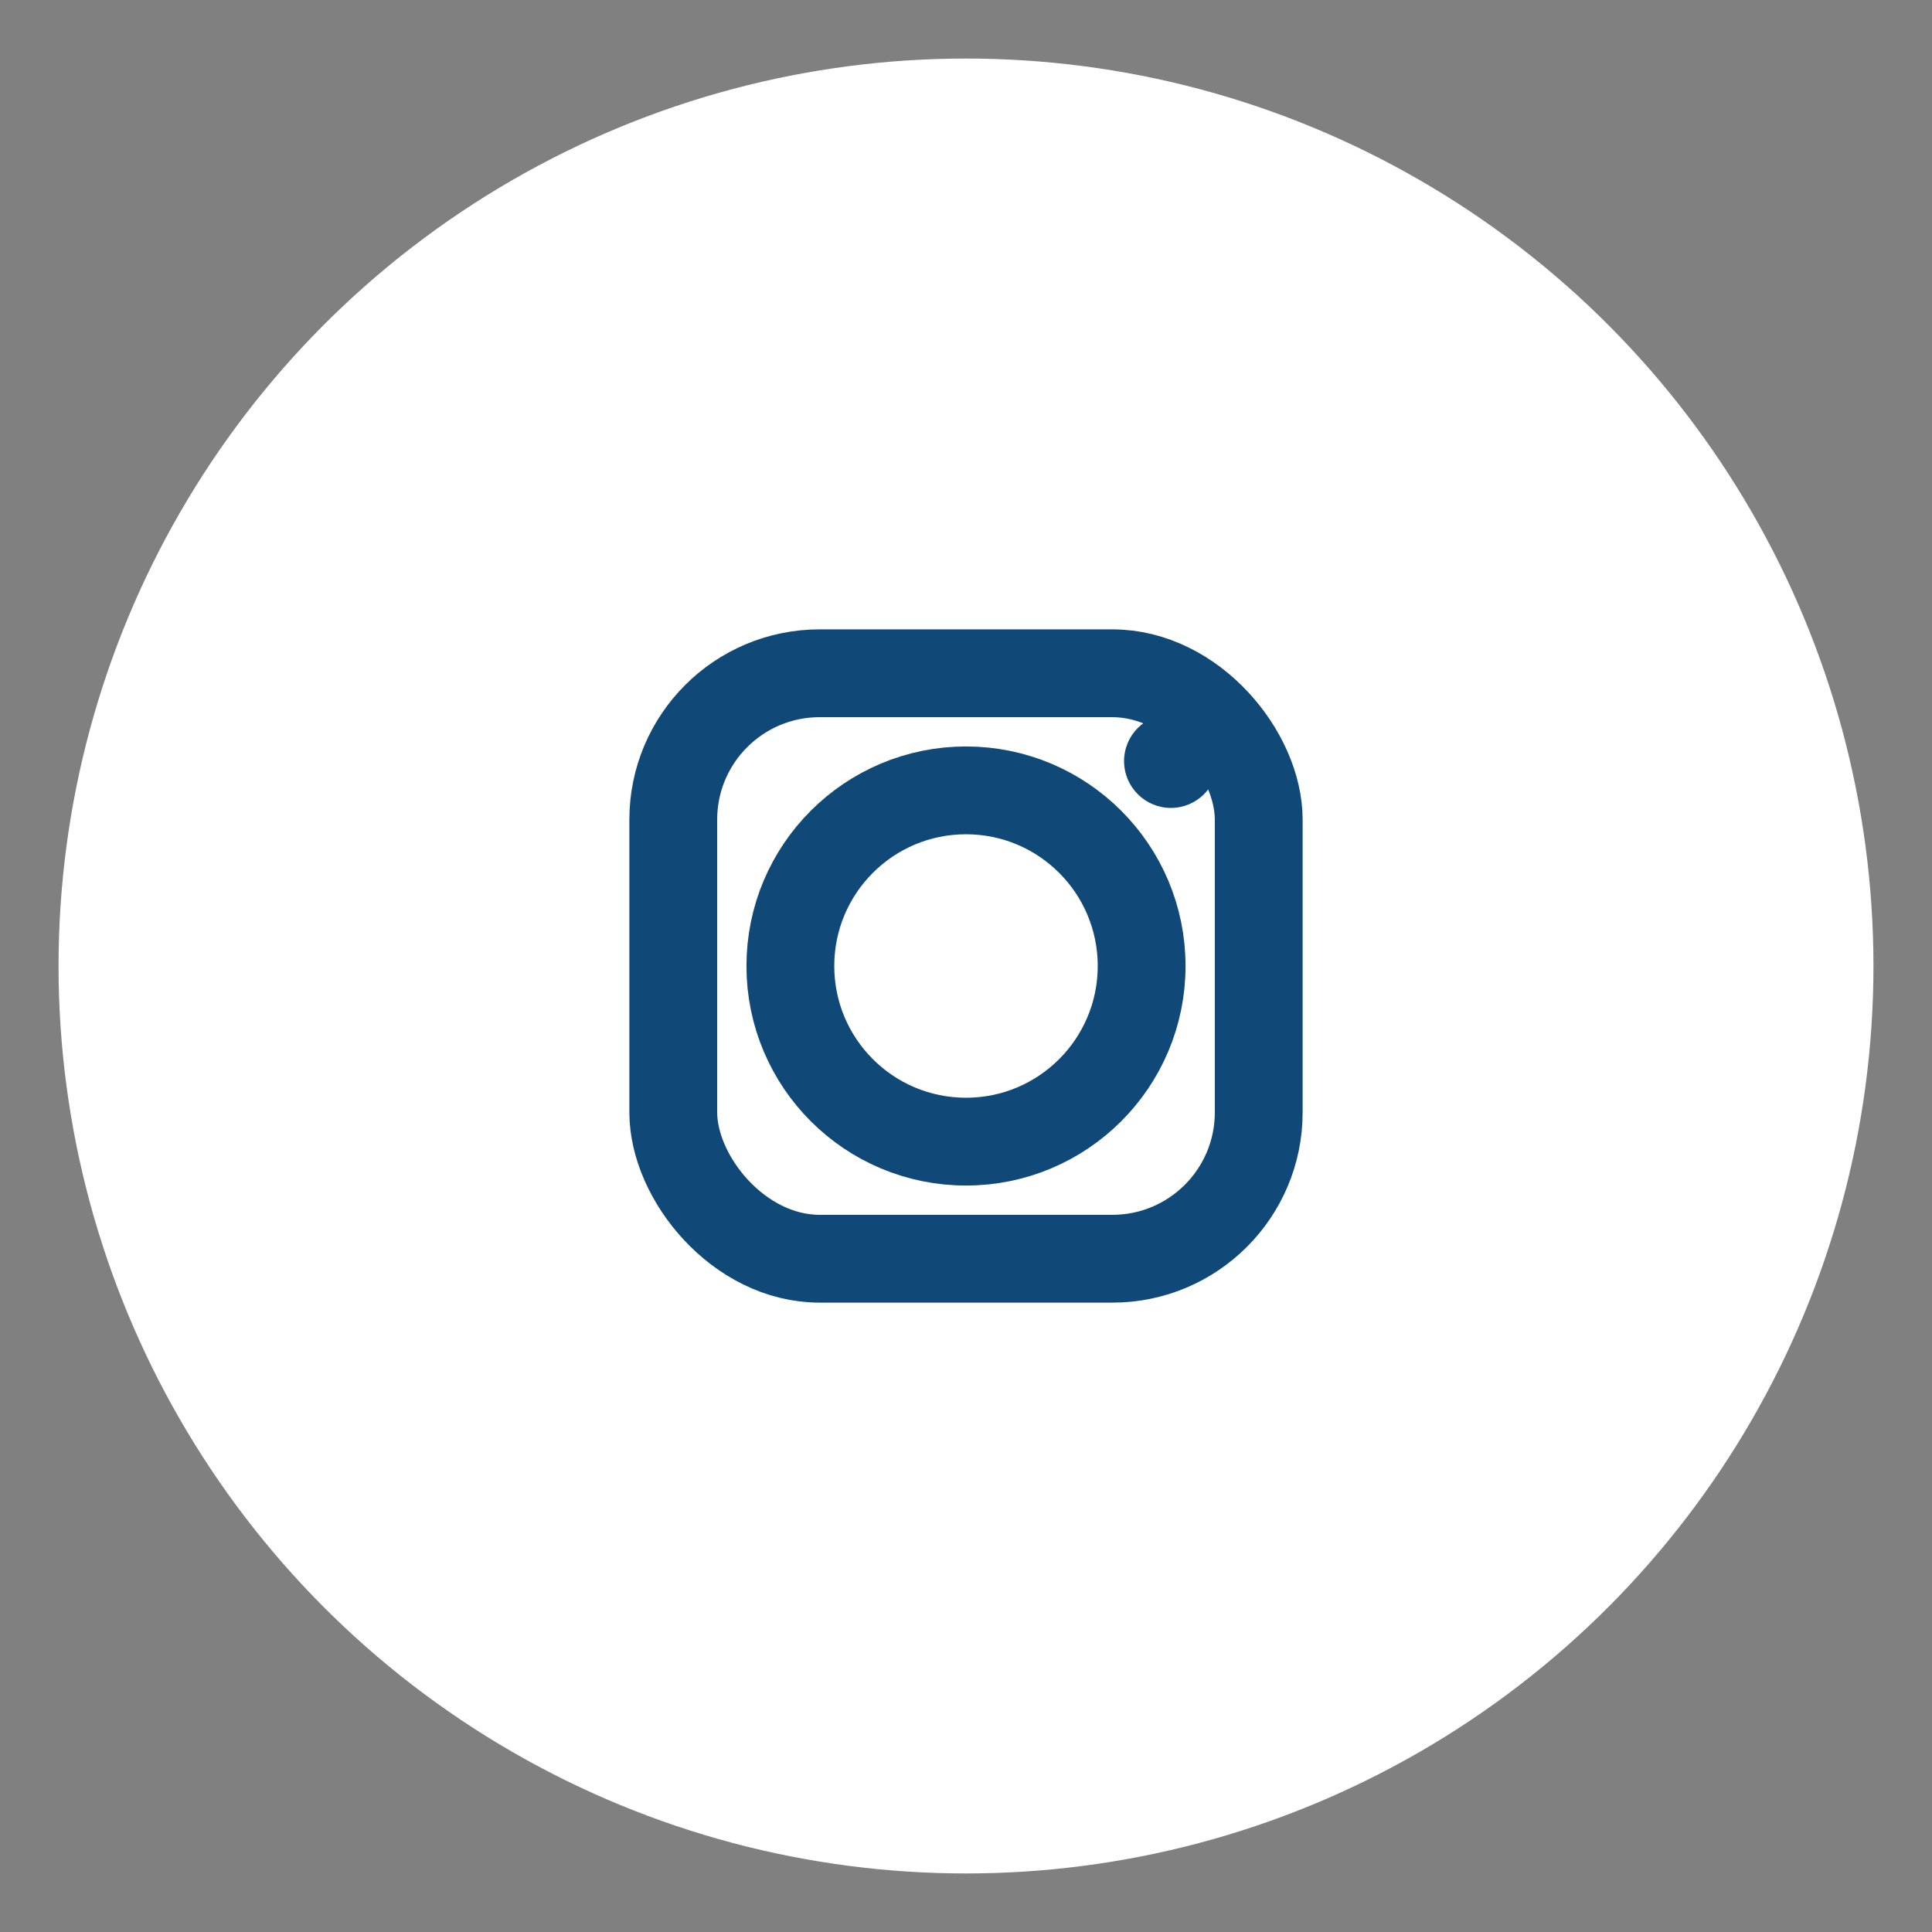 <svg width="33" height="33" viewBox="0 0 33 33" fill="none" xmlns="http://www.w3.org/2000/svg">
<rect x="0" y="0" width="33" height="33" fill="#808080" stroke="none"/>
<circle cx="16.5" cy="16.5" r="15.5" fill="white"/>
<rect x="11.5" y="11.5" width="10" height="10" rx="2.5" stroke="#104978" stroke-width="1.5" fill="none"/>
<circle cx="16.5" cy="16.5" r="3" stroke="#104978" stroke-width="1.5" fill="none"/>
<circle cx="20" cy="13" r="0.8" fill="#104978"/>
</svg>
